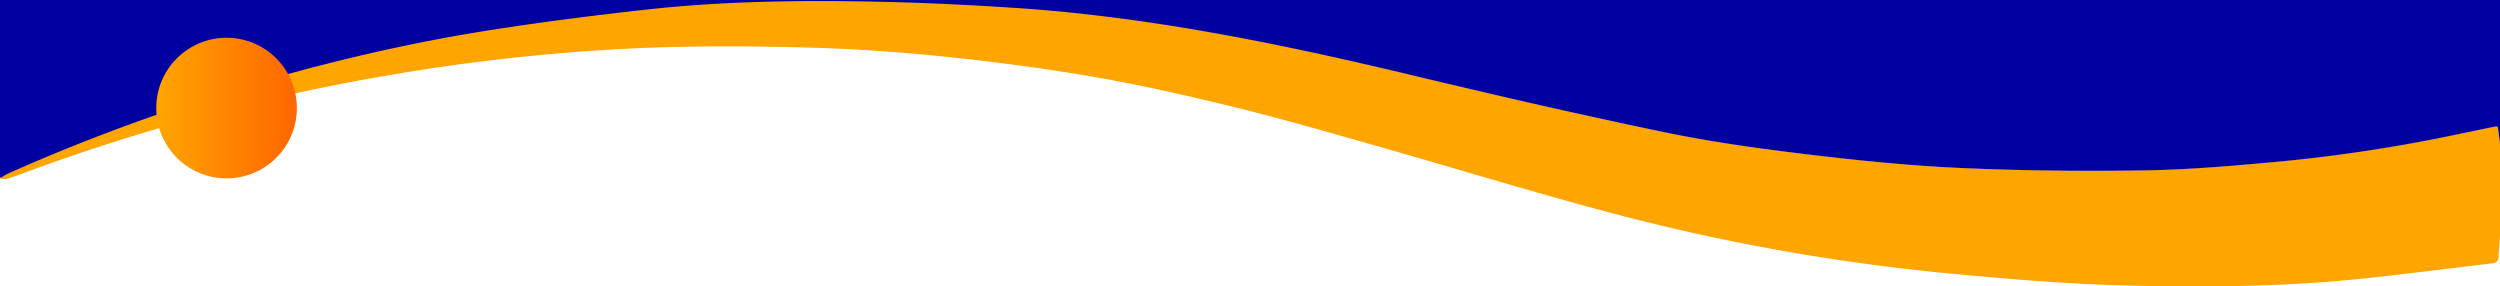 <svg xmlns="http://www.w3.org/2000/svg" width="1920" height="220" viewBox="0 0 1920 220" fill="none">
  <path d="M1920,182.381c-.372,4.811-.95,9.617-1.047,14.434-.072,3.563-1.554,5.054-5,5.458-31.424,3.687-62.807,7.746-94.261,11.157-65.276,7.079-130.822,7.541-196.309,5.546-41.085-1.251-82.143-4.862-123.1-8.659a1602.323,1602.323,0,0,1-264.452-47.17c-59.591-15.857-118.573-34.02-177.908-50.867-36.077-10.243-72.12-20.706-108.521-29.667-35.737-8.8-71.707-16.981-107.944-23.3-38.2-6.659-76.738-11.734-115.309-15.746-35.265-3.667-70.742-6.118-106.18-7.054-42.306-1.117-84.722-1.357-126.995.374A1533.01,1533.01,0,0,0,300.791,57.4,1555.036,1555.036,0,0,0,23.247,131.053c-5.793,2.125-11.576,4.294-17.449,6.172-1.642.525-3.592.08-5.4.08L0,135.928a48.936,48.936,0,0,1,4.756-2.769,1448.971,1448.971,0,0,1,139.039-53.71C219.188,54.792,295.861,35.173,374.2,22.779c39.959-6.322,80.139-11.426,120.347-15.922C555.284.067,616.318-.609,677.338.775c33.8.766,67.6,2.444,101.339,4.68C883.468,12.4,985.826,33.78,1087.7,58.275c63.178,15.191,126.527,29.773,190.133,43.014,35.5,7.391,71.571,12.441,107.594,16.8,39.167,4.736,78.513,8.86,117.9,10.669,47.6,2.186,95.342,2.7,142.992,1.962,34.6-.536,69.21-3.581,103.7-6.766a1214,1214,0,0,0,133.841-20.305c10.605-2.189,21.2-4.433,31.806-6.615a14.068,14.068,0,0,1,2.616-.021c.593,4.472,1.157,8.723,1.72,12.973Z" fill="#ffa500"/>
  <path d="M1.432,136.176l-.034-.12A48.984,48.984,0,0,1,6.15,133.3,1450.191,1450.191,0,0,1,145.088,79.784c75.338-24.567,151.955-44.114,230.24-56.463,39.93-6.3,80.08-11.384,120.259-15.863C556.277.692,617.267.019,678.242,1.4c33.775.764,67.553,2.435,101.266,4.663,104.715,6.92,207,28.222,308.8,52.627,63.133,15.135,126.436,29.664,189.995,42.857,35.477,7.363,71.519,12.395,107.516,16.734,39.139,4.718,78.456,8.828,117.812,10.63,47.567,2.178,95.273,2.69,142.888,1.955,34.573-.534,69.16-3.568,103.626-6.741a1216.68,1216.68,0,0,0,133.744-20.231c10.6-2.181,21.183-4.417,31.782-6.591a14.143,14.143,0,0,1,2.615-.021c.592,4.456,1.155,8.691,1.718,12.926V0H0V136.586A4.767,4.767,0,0,1,1.432,136.176Z" fill="#0000a0"/>
<linearGradient id="sun" x1="0%" y1="0%" x2="100%" y2="0%">
      <stop offset="0%" style="stop-color:rgb(255,165,0);stop-opacity:1" />
      <stop offset="100%" style="stop-color:rgb(255,102,0);stop-opacity:1" />
    </linearGradient>
<circle cx="174" cy="83" r="54" fill="url(#sun)"/>
</svg>



